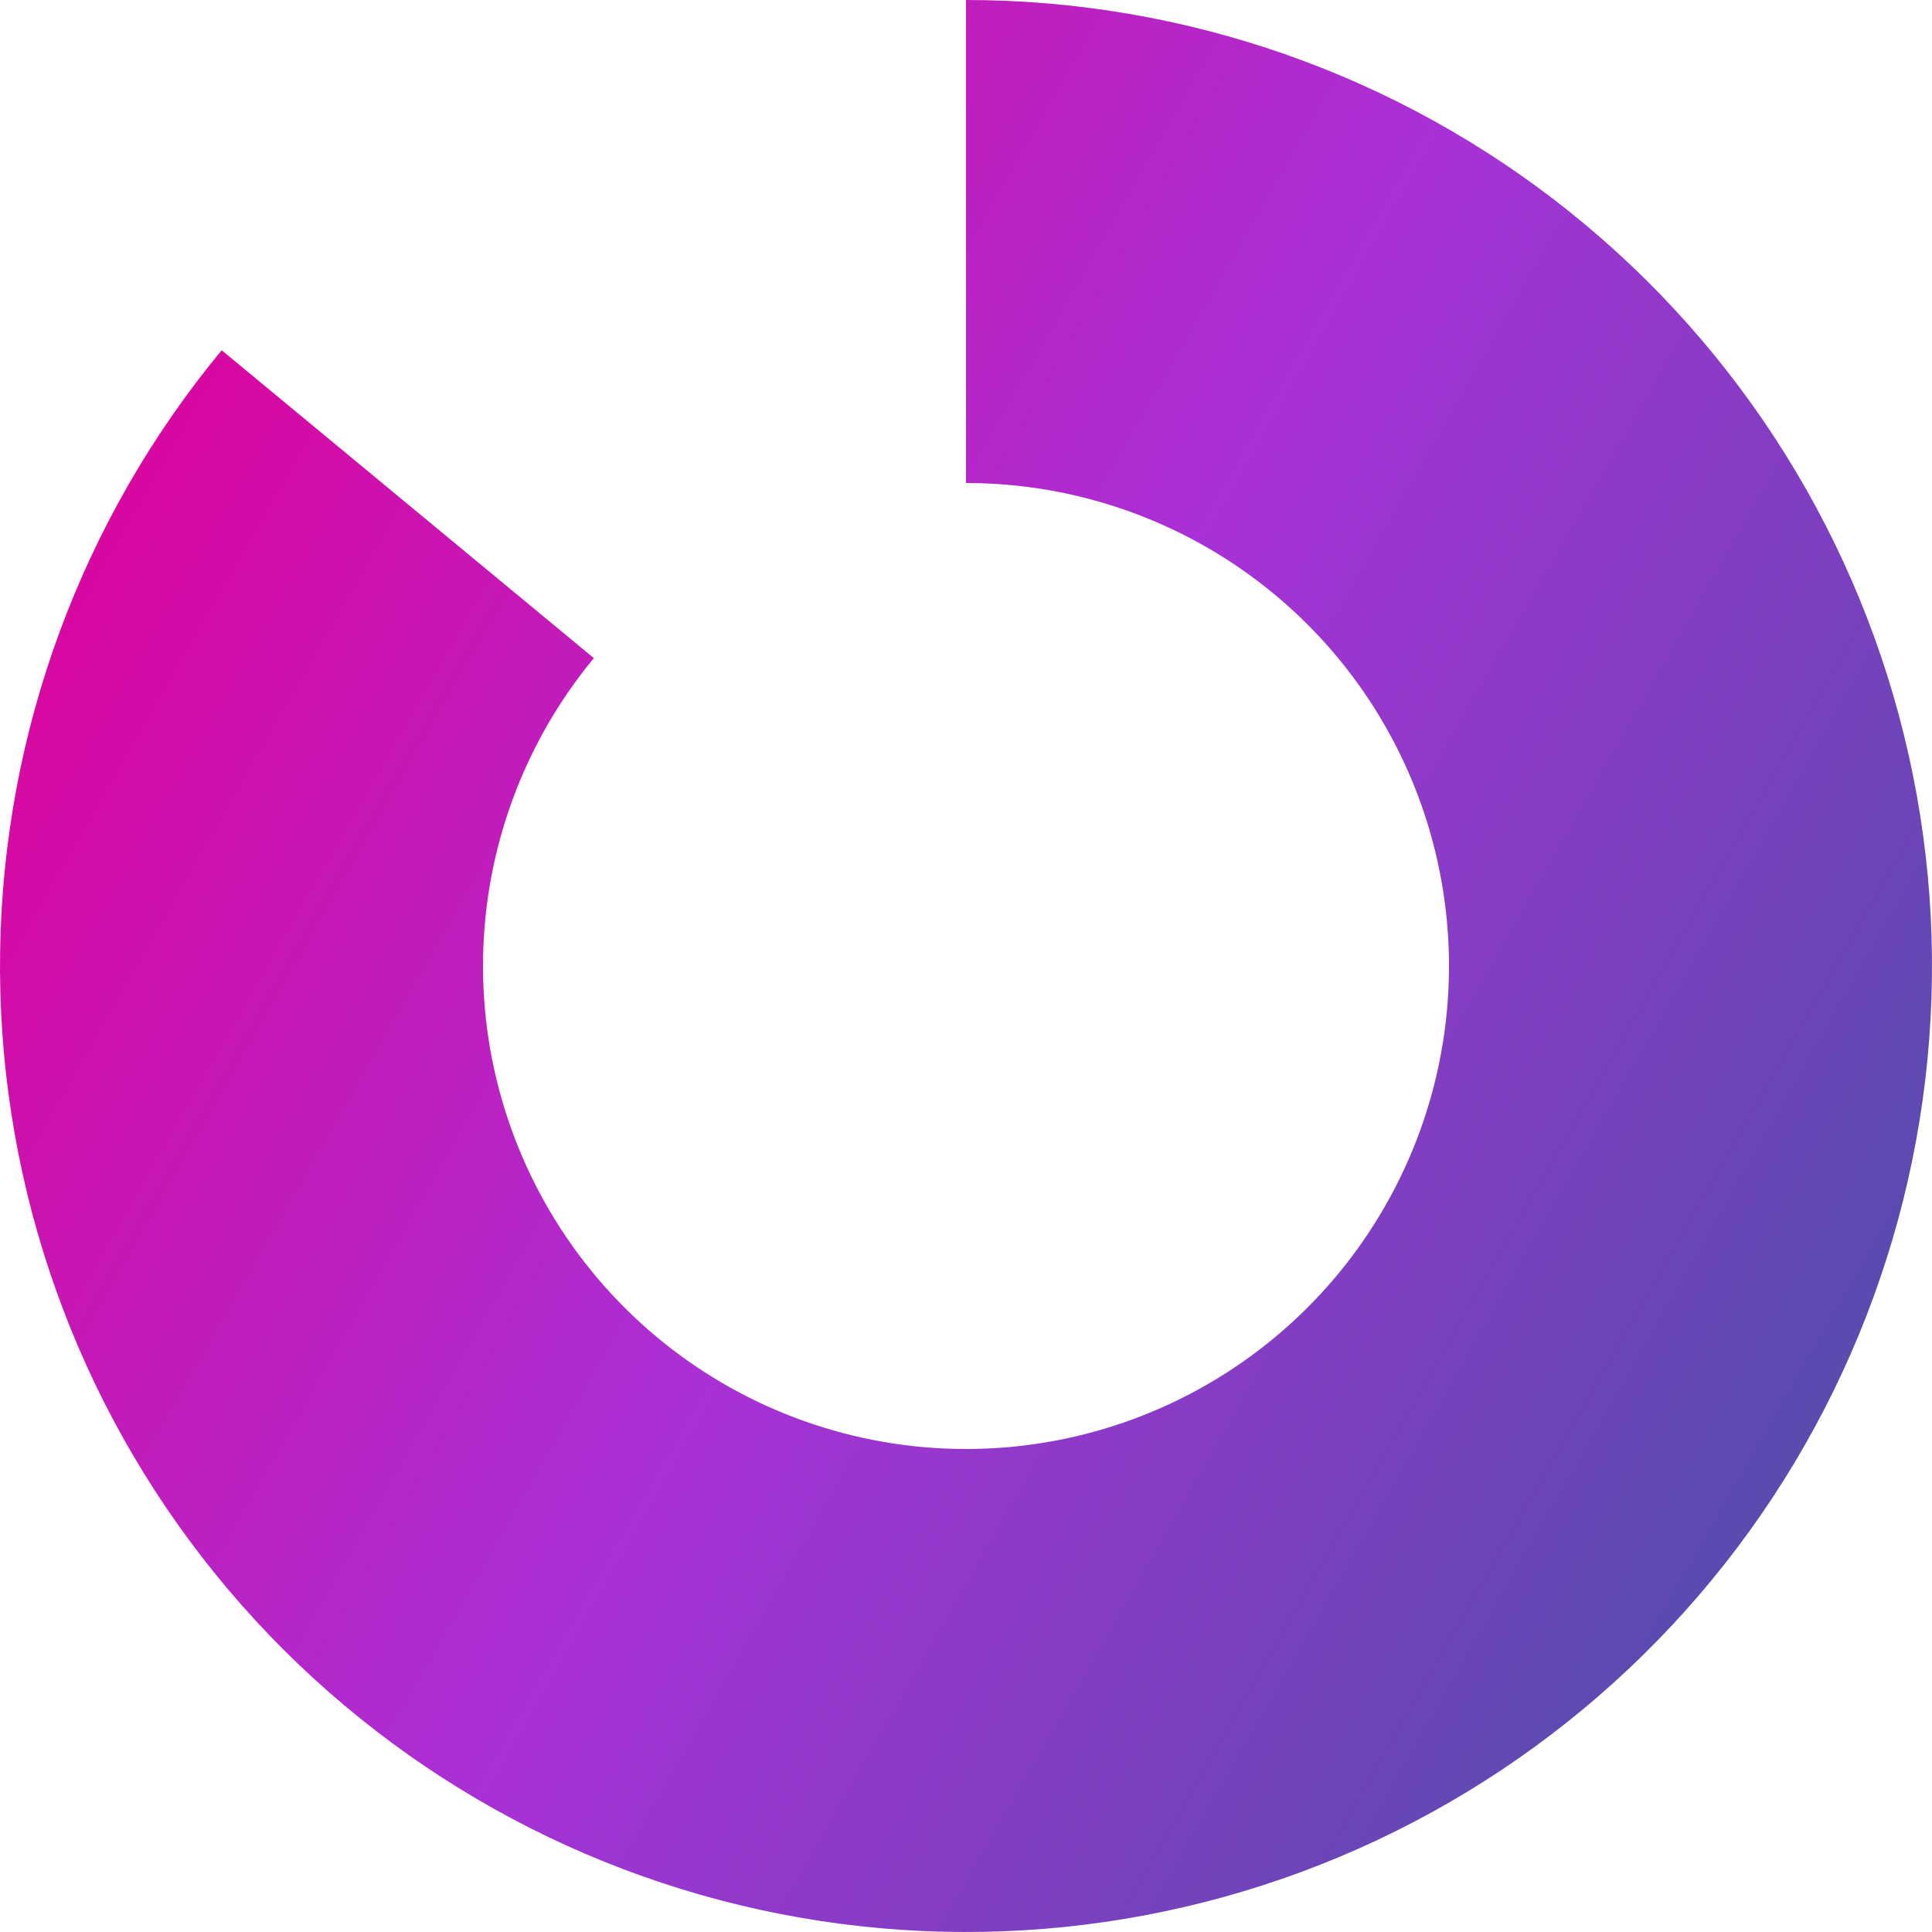 <svg xmlns="http://www.w3.org/2000/svg" width="280px" height="280px" viewBox="0 0 280 280" fill="none" aria-hidden="true">
<path d="M140 0C171.824 3.79494e-07 202.698 10.842 227.534 30.74C252.37 50.637 269.686 78.403 276.628 109.46C283.57 140.517 279.724 173.013 265.724 201.591C251.723 230.17 228.404 253.126 199.609 266.676C170.814 280.226 138.262 283.561 107.318 276.132C76.373 268.703 48.883 250.953 29.378 225.807C9.873 200.661 -0.483 169.621 0.017 137.801C0.517 105.981 11.843 75.281 32.128 50.761L86.064 95.38C75.921 107.641 70.259 122.991 70.009 138.9C69.759 154.81 74.937 170.331 84.689 182.903C94.442 195.476 108.187 204.351 123.659 208.066C139.131 211.78 155.407 210.113 169.805 203.338C184.202 196.563 195.862 185.085 202.862 170.796C209.862 156.506 211.785 140.259 208.314 124.73C204.843 109.201 196.185 95.319 183.767 85.37C171.349 75.421 155.912 70 140 70V0Z" fill="url(#paint0_linear_57_9966db6cc901941)"/>
<defs><linearGradient class="cerosgradient" data-cerosgradient="true" id="CerosGradient_id435a7b472" gradientUnits="userSpaceOnUse" x1="50%" y1="100%" x2="50%" y2="0%"><stop offset="0%" stop-color="#d1d1d1"/><stop offset="100%" stop-color="#d1d1d1"/></linearGradient>
<linearGradient id="paint0_linear_57_9966db6cc901941" x1="280" y1="220.189" x2="1.8941e-05" y2="59.812" gradientUnits="userSpaceOnUse">
<stop stop-color="#4E4FA9"/>
<stop offset="0.5" stop-color="#A831D6"/>
<stop offset="1" stop-color="#E10098"/>
</linearGradient>
</defs>
</svg>